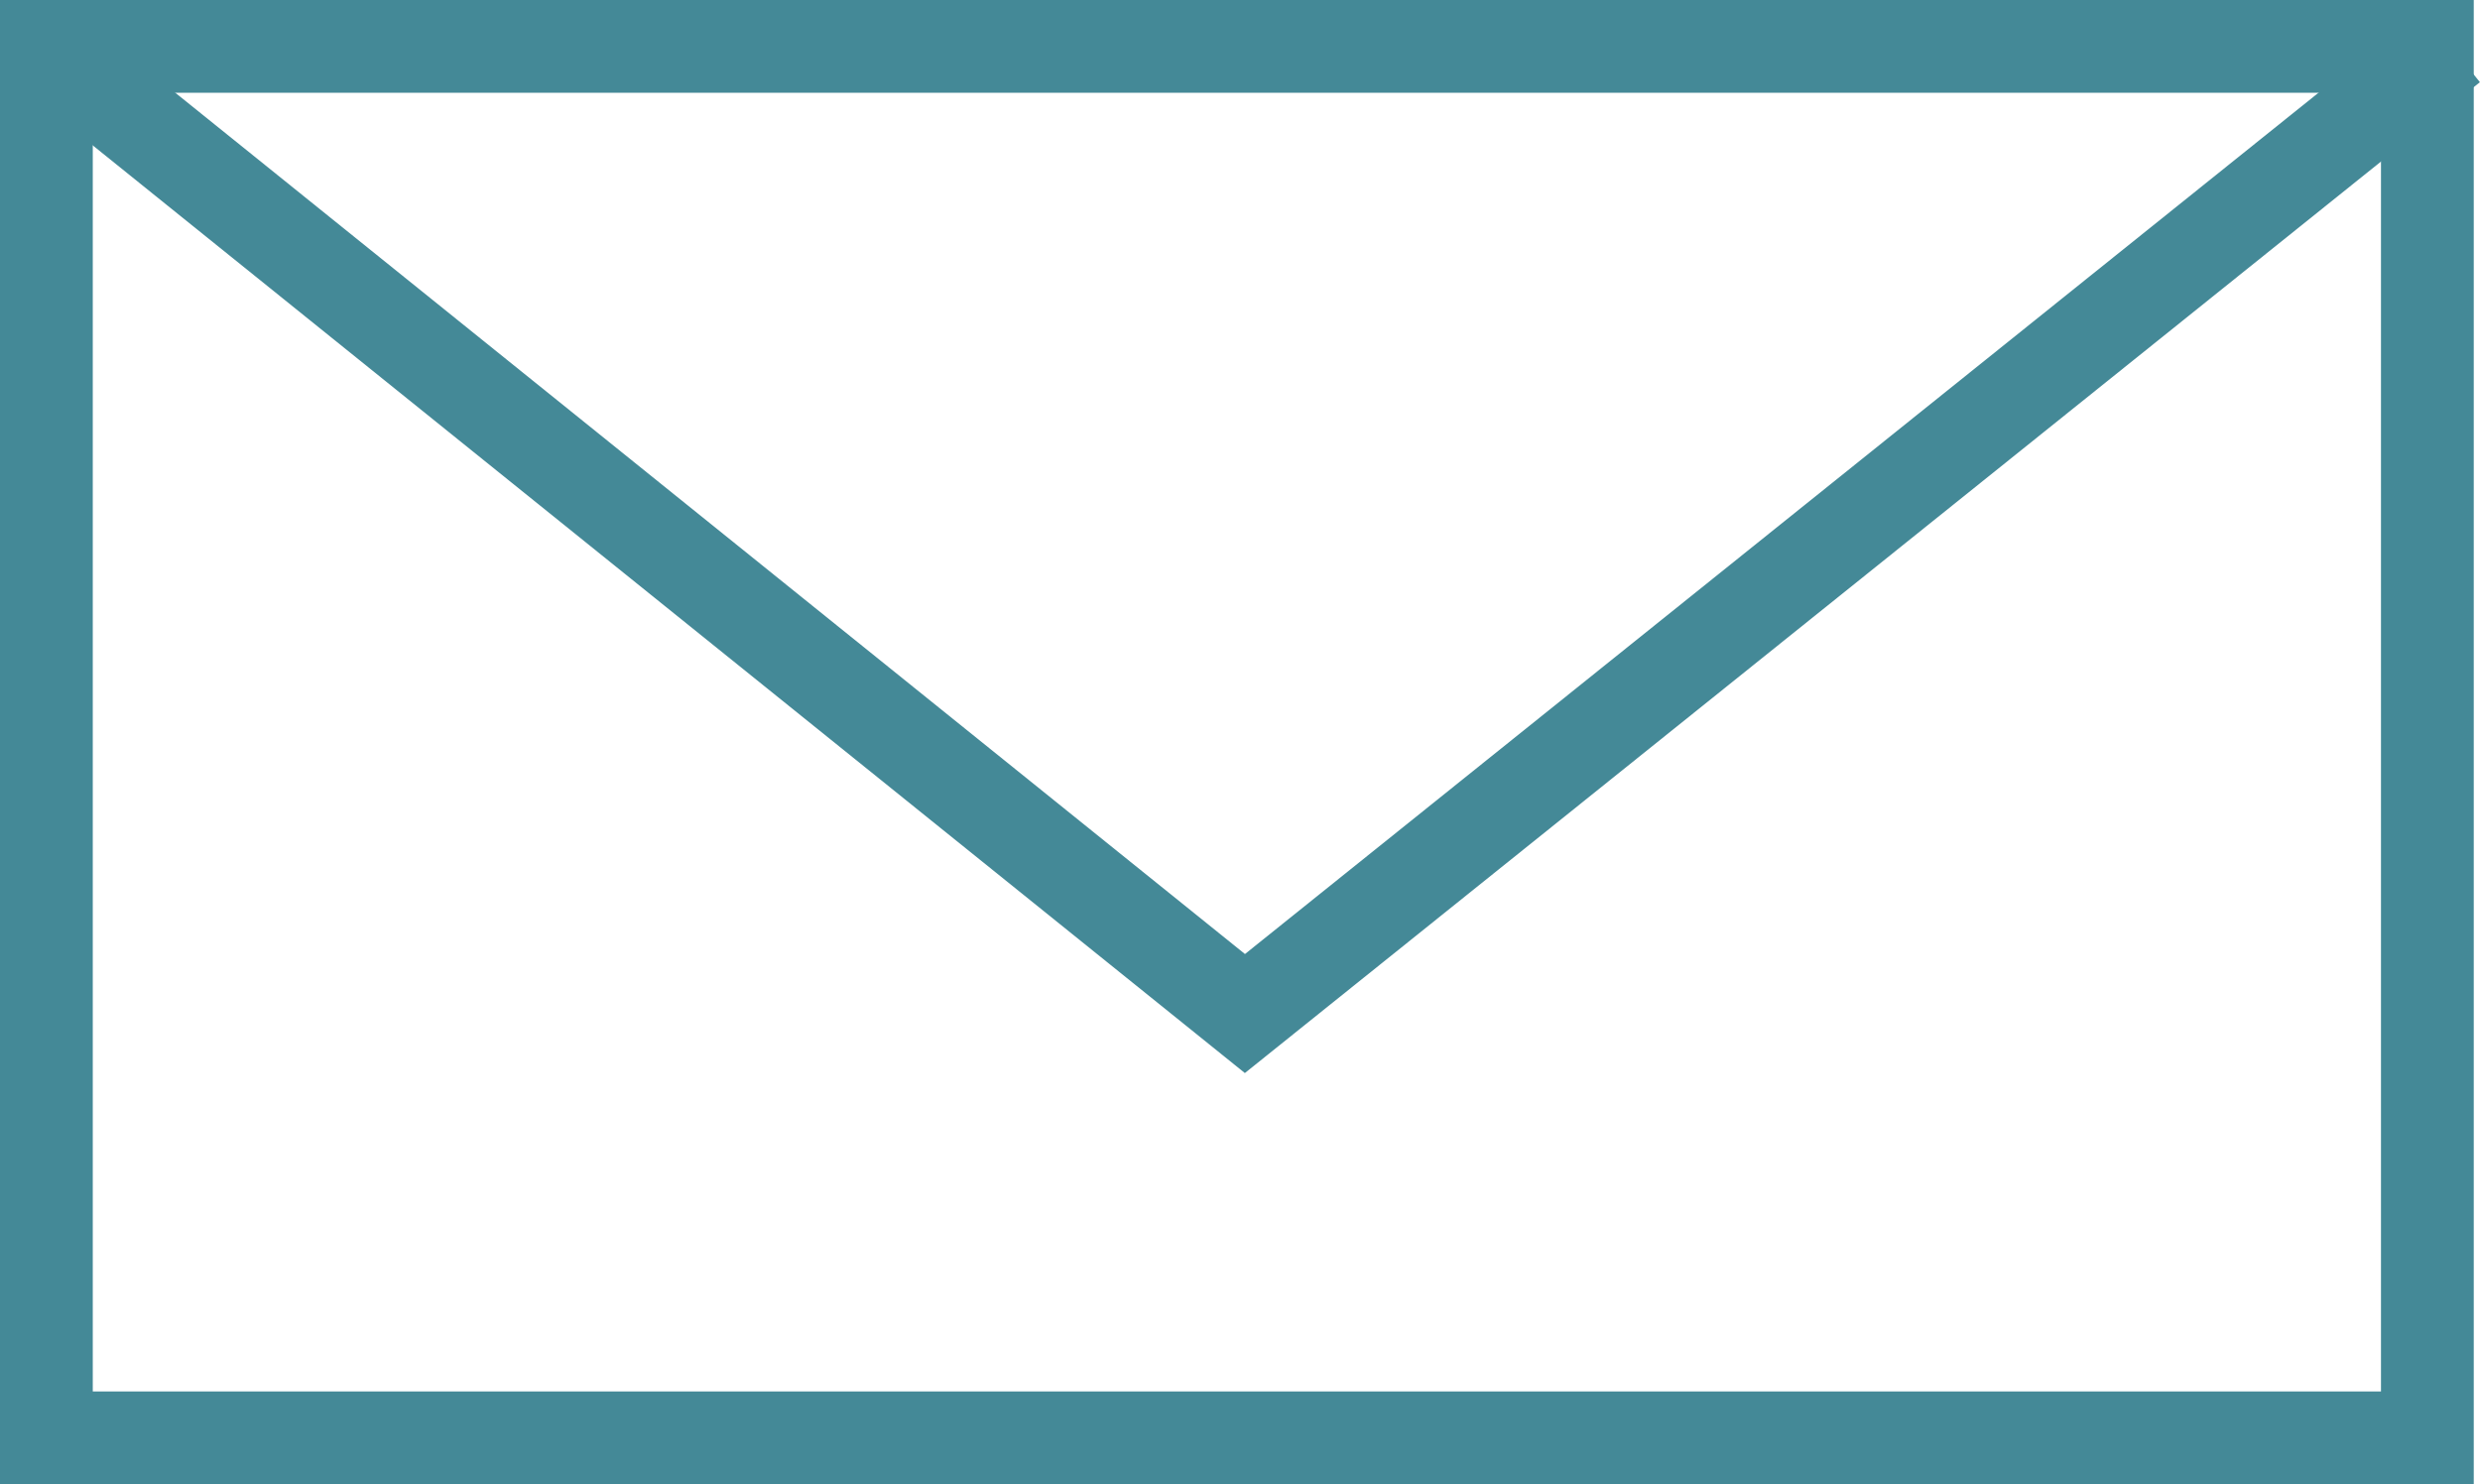 <svg xmlns="http://www.w3.org/2000/svg" width="40.101" height="24" viewBox="0 0 40.101 24">
  <g id="グループ_1145" data-name="グループ 1145" transform="translate(-5321 -197)">
    <g id="長方形_1062" data-name="長方形 1062" transform="translate(5321 197)" fill="none" stroke="#4489977" stroke-width="1.5">
      <rect width="40" height="24" stroke="none"/>
      <rect x="0.75" y="0.75" width="38.5" height="22.5" fill="none"/>
    </g>
    <path id="パス_997" data-name="パス 997" d="M-12516.3-21672.256l19.43,15.645,19.5-15.645" transform="translate(17838 21870)" fill="none" stroke="#4489977" stroke-width="1.5"/>
  </g>
</svg>
